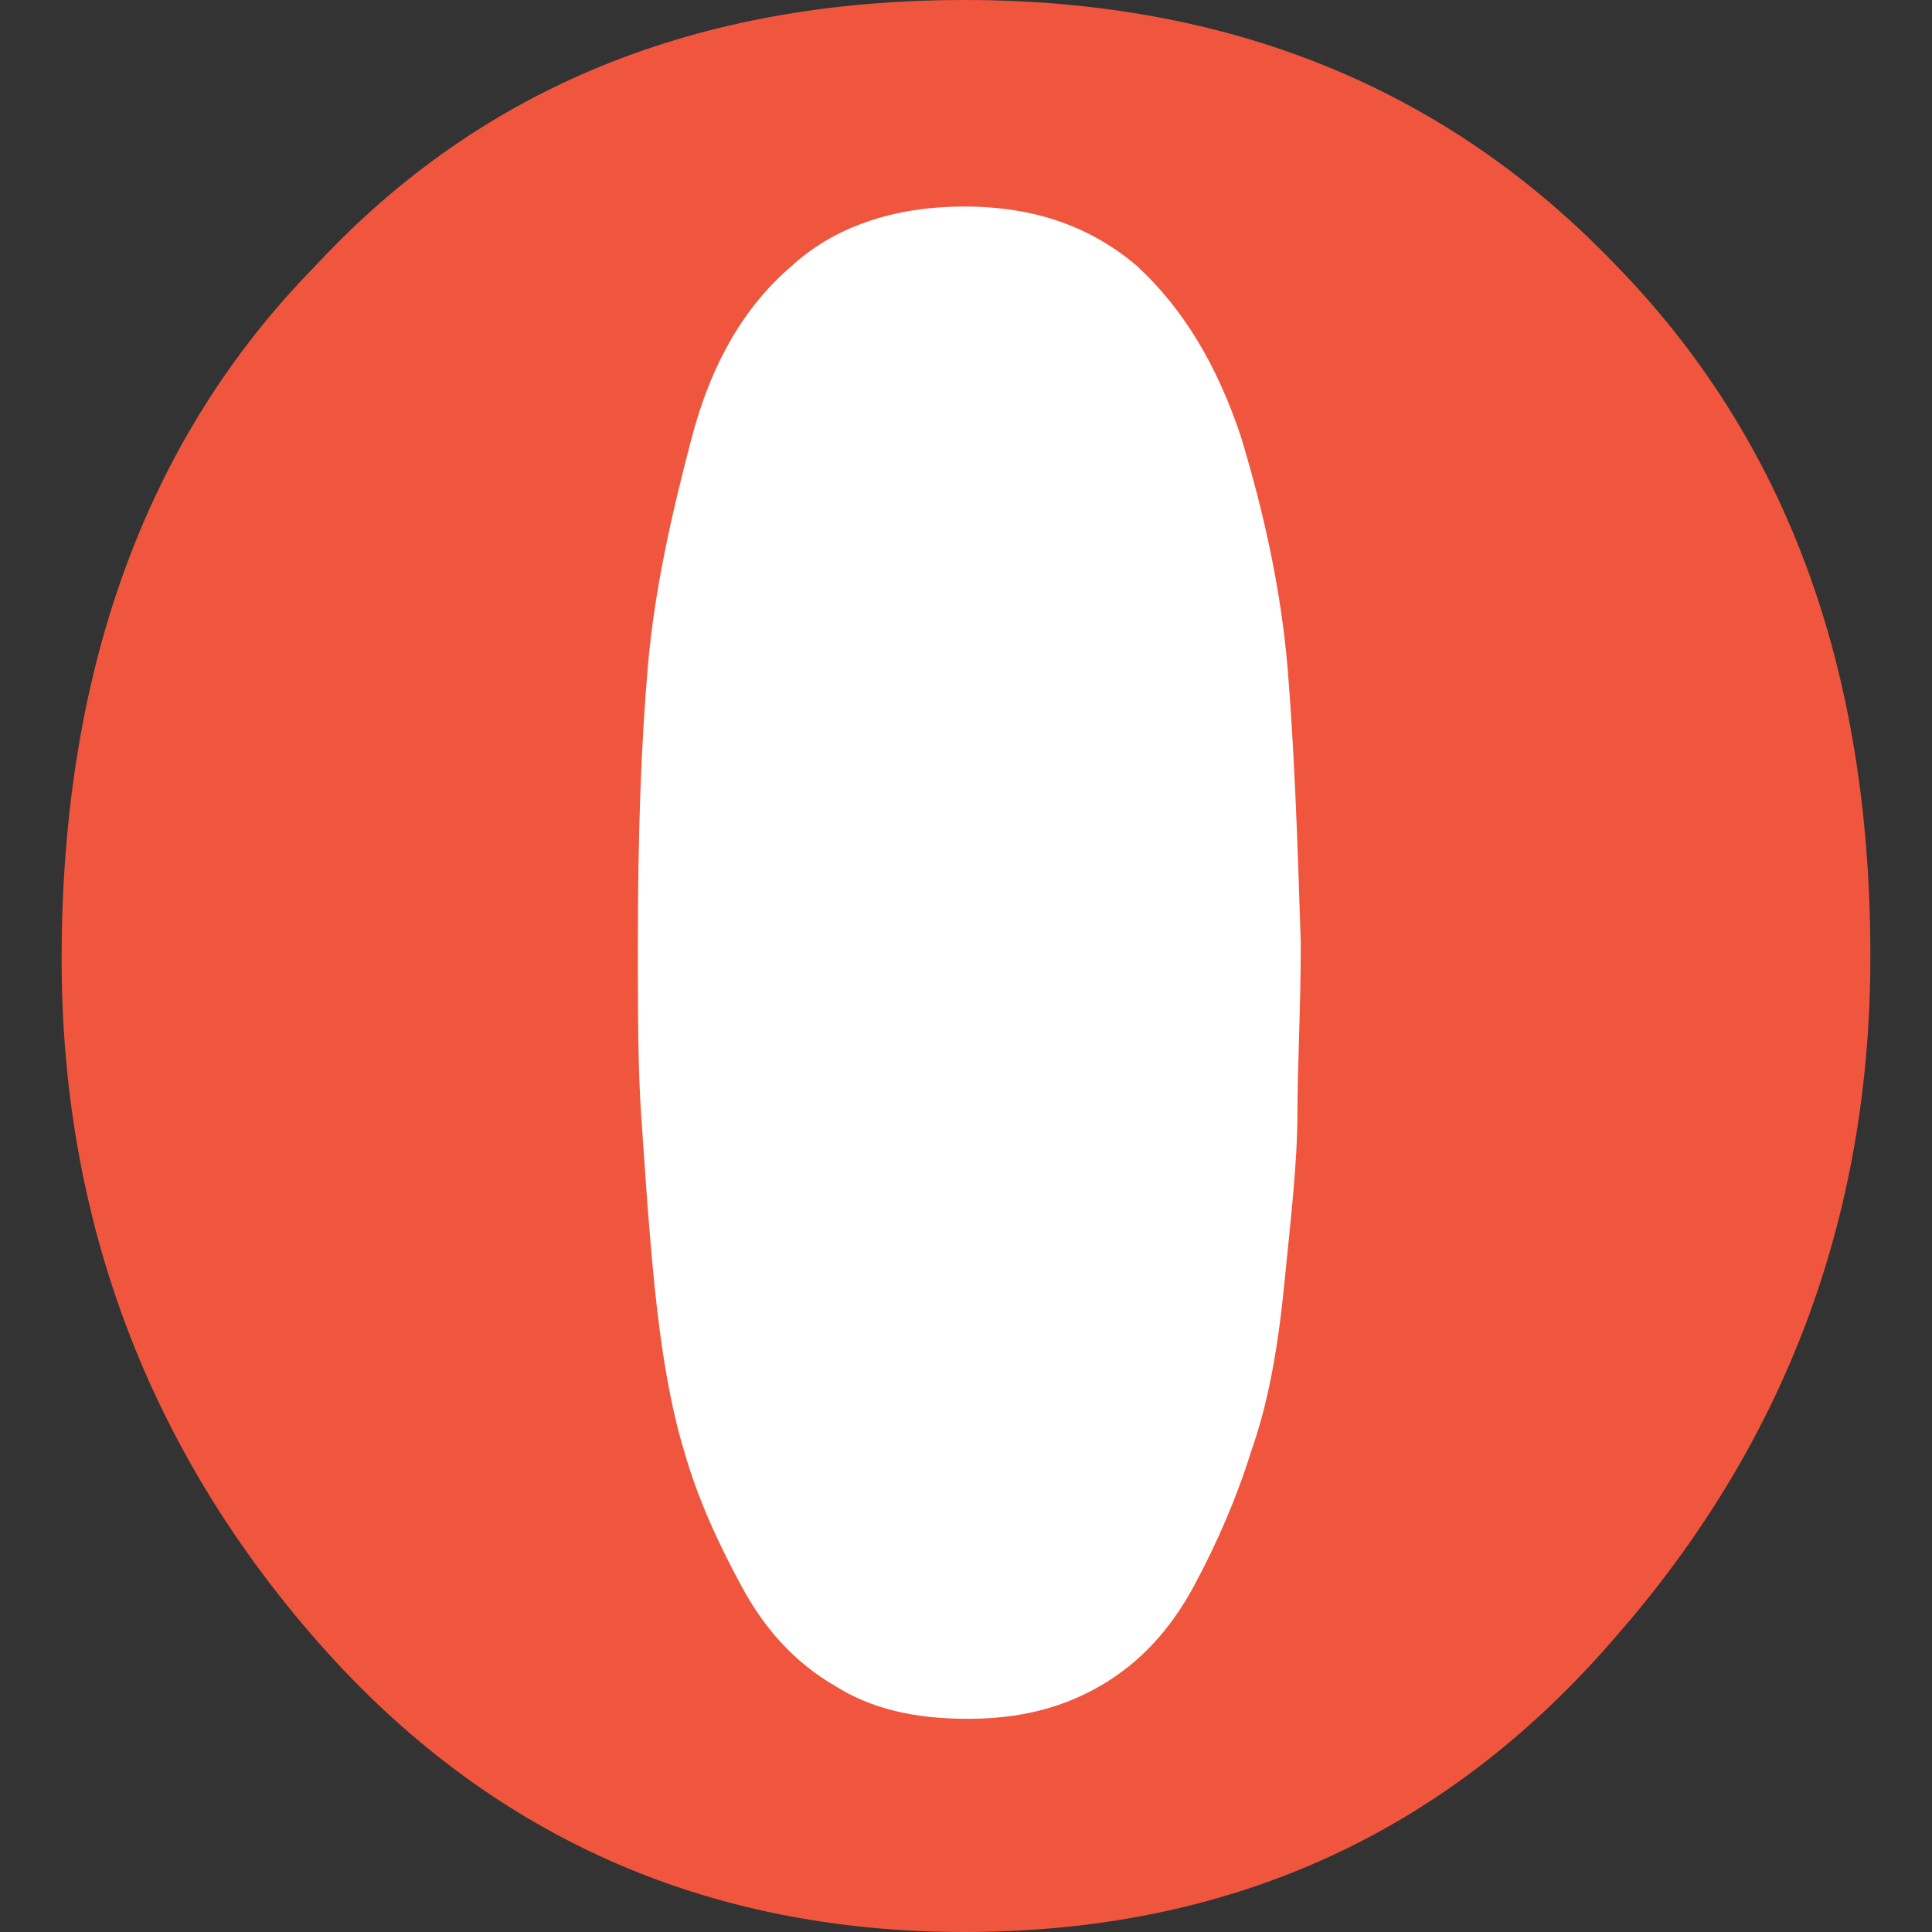 <?xml version="1.0" encoding="iso-8859-1"?>
<!-- Uploaded to: SVG Repo, www.svgrepo.com, Generator: SVG Repo Mixer Tools -->
<svg height="800px" width="800px" version="1.1" id="Layer_1" xmlns="http://www.w3.org/2000/svg" xmlns:xlink="http://www.w3.org/1999/xlink" 
	 viewBox="0 0 512 512" xml:space="preserve">
<rect x="0" y="0" width="512" height="512" fill="#333333" stroke="none"/>
<path style="fill:#F0563E;" d="M427.697,69.738c45.903,46.786,67.972,107.697,67.972,183.614
	c0,69.738-22.952,129.766-67.972,180.965C382.676,486.4,325.297,512,255.559,512c-68.855,0-126.234-25.6-171.255-76.8
	S16.331,323.09,16.331,254.234c0-75.917,22.069-137.71,67.09-183.614C127.559,22.952,184.938,0,255.559,0
	C325.297,0,382.676,22.952,427.697,69.738"/>
<path style="fill:#FFFFFF;" d="M341.186,176.552c-1.766-20.303-6.179-40.607-12.359-60.91
	c-6.179-18.538-15.007-33.545-27.366-45.021c-12.359-10.593-27.366-15.89-45.903-15.89s-34.428,5.297-45.903,15.89
	c-12.359,10.593-21.186,25.6-26.483,45.903s-9.71,39.724-11.476,60.028c-1.766,20.303-2.648,44.138-2.648,73.269
	c0,17.655,0,33.545,0.883,45.903c0.883,12.359,1.766,27.365,3.531,45.021c1.766,17.655,4.414,32.662,7.945,44.138
	c3.531,12.359,8.828,23.834,15.007,35.31c6.179,11.476,14.124,20.303,24.717,26.483c9.71,6.179,21.186,8.828,35.31,8.828
	c13.241,0,24.717-2.648,35.31-8.828s18.538-15.007,24.717-26.483s11.476-23.834,15.007-35.31
	c4.414-12.359,7.062-26.483,8.828-44.138c1.766-17.655,3.531-32.662,3.531-45.903c0-12.359,0.883-27.366,0.883-45.021
	C343.834,221.572,342.952,197.738,341.186,176.552"/>
</svg>